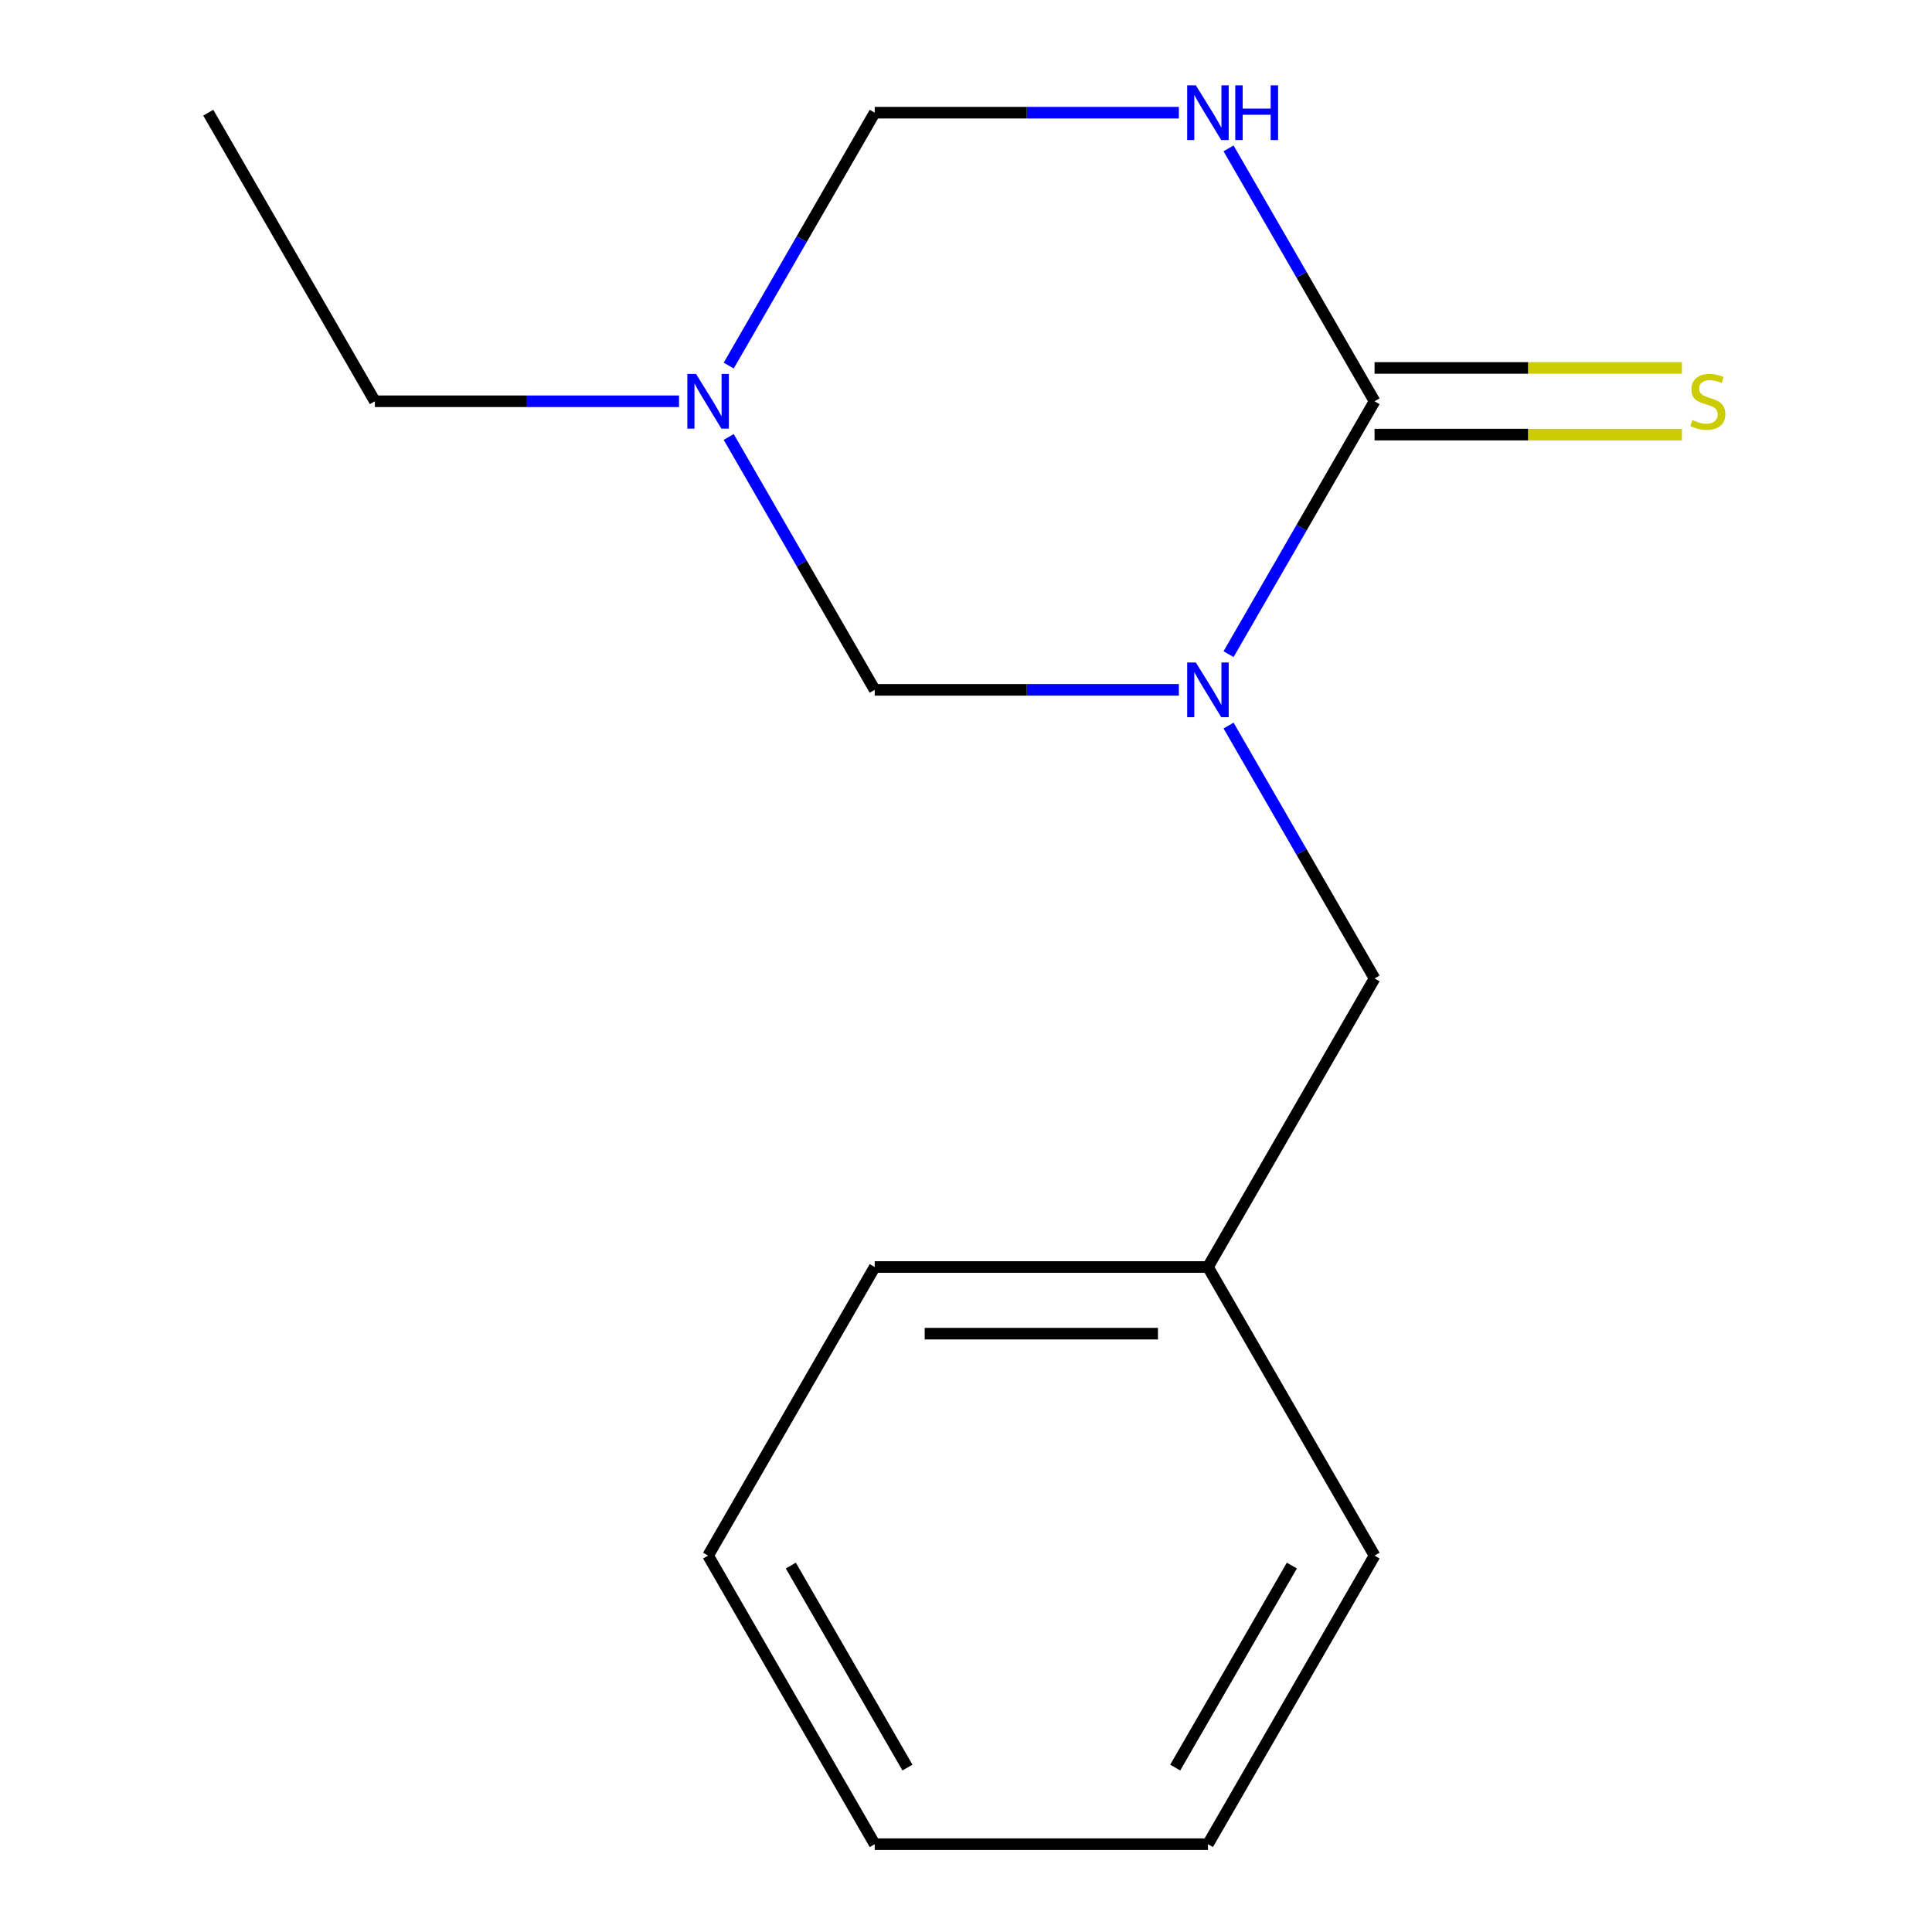 <?xml version='1.0' encoding='iso-8859-1'?>
<svg version='1.1' baseProfile='full'
              xmlns='http://www.w3.org/2000/svg'
                      xmlns:rdkit='http://www.rdkit.org/xml'
                      xmlns:xlink='http://www.w3.org/1999/xlink'
                  xml:space='preserve'
width='1000px' height='1000px' viewBox='0 0 1000 1000'>
<!-- END OF HEADER -->
<rect style='opacity:1.0;fill:#FFFFFF;stroke:none' width='1000' height='1000' x='0' y='0'> </rect>
<path class='bond-0' d='M 635.897,338.593 L 673.684,273.144' style='fill:none;fill-rule:evenodd;stroke:#0000FF;stroke-width:6px;stroke-linecap:butt;stroke-linejoin:miter;stroke-opacity:1' />
<path class='bond-0' d='M 673.684,273.144 L 711.471,207.695' style='fill:none;fill-rule:evenodd;stroke:#000000;stroke-width:6px;stroke-linecap:butt;stroke-linejoin:miter;stroke-opacity:1' />
<path class='bond-2' d='M 610.18,357.065 L 531.467,357.065' style='fill:none;fill-rule:evenodd;stroke:#0000FF;stroke-width:6px;stroke-linecap:butt;stroke-linejoin:miter;stroke-opacity:1' />
<path class='bond-2' d='M 531.467,357.065 L 452.754,357.065' style='fill:none;fill-rule:evenodd;stroke:#000000;stroke-width:6px;stroke-linecap:butt;stroke-linejoin:miter;stroke-opacity:1' />
<path class='bond-5' d='M 635.897,375.537 L 673.684,440.986' style='fill:none;fill-rule:evenodd;stroke:#0000FF;stroke-width:6px;stroke-linecap:butt;stroke-linejoin:miter;stroke-opacity:1' />
<path class='bond-5' d='M 673.684,440.986 L 711.471,506.435' style='fill:none;fill-rule:evenodd;stroke:#000000;stroke-width:6px;stroke-linecap:butt;stroke-linejoin:miter;stroke-opacity:1' />
<path class='bond-1' d='M 711.471,207.695 L 673.684,142.246' style='fill:none;fill-rule:evenodd;stroke:#000000;stroke-width:6px;stroke-linecap:butt;stroke-linejoin:miter;stroke-opacity:1' />
<path class='bond-1' d='M 673.684,142.246 L 635.897,76.797' style='fill:none;fill-rule:evenodd;stroke:#0000FF;stroke-width:6px;stroke-linecap:butt;stroke-linejoin:miter;stroke-opacity:1' />
<path class='bond-6' d='M 711.471,224.943 L 791.014,224.943' style='fill:none;fill-rule:evenodd;stroke:#000000;stroke-width:6px;stroke-linecap:butt;stroke-linejoin:miter;stroke-opacity:1' />
<path class='bond-6' d='M 791.014,224.943 L 870.557,224.943' style='fill:none;fill-rule:evenodd;stroke:#CCCC00;stroke-width:6px;stroke-linecap:butt;stroke-linejoin:miter;stroke-opacity:1' />
<path class='bond-6' d='M 711.471,190.447 L 791.014,190.447' style='fill:none;fill-rule:evenodd;stroke:#000000;stroke-width:6px;stroke-linecap:butt;stroke-linejoin:miter;stroke-opacity:1' />
<path class='bond-6' d='M 791.014,190.447 L 870.557,190.447' style='fill:none;fill-rule:evenodd;stroke:#CCCC00;stroke-width:6px;stroke-linecap:butt;stroke-linejoin:miter;stroke-opacity:1' />
<path class='bond-15' d='M 610.18,58.325 L 531.467,58.325' style='fill:none;fill-rule:evenodd;stroke:#0000FF;stroke-width:6px;stroke-linecap:butt;stroke-linejoin:miter;stroke-opacity:1' />
<path class='bond-15' d='M 531.467,58.325 L 452.754,58.325' style='fill:none;fill-rule:evenodd;stroke:#000000;stroke-width:6px;stroke-linecap:butt;stroke-linejoin:miter;stroke-opacity:1' />
<path class='bond-3' d='M 452.754,357.065 L 414.967,291.616' style='fill:none;fill-rule:evenodd;stroke:#000000;stroke-width:6px;stroke-linecap:butt;stroke-linejoin:miter;stroke-opacity:1' />
<path class='bond-3' d='M 414.967,291.616 L 377.18,226.167' style='fill:none;fill-rule:evenodd;stroke:#0000FF;stroke-width:6px;stroke-linecap:butt;stroke-linejoin:miter;stroke-opacity:1' />
<path class='bond-4' d='M 377.18,189.223 L 414.967,123.774' style='fill:none;fill-rule:evenodd;stroke:#0000FF;stroke-width:6px;stroke-linecap:butt;stroke-linejoin:miter;stroke-opacity:1' />
<path class='bond-4' d='M 414.967,123.774 L 452.754,58.325' style='fill:none;fill-rule:evenodd;stroke:#000000;stroke-width:6px;stroke-linecap:butt;stroke-linejoin:miter;stroke-opacity:1' />
<path class='bond-8' d='M 351.463,207.695 L 272.75,207.695' style='fill:none;fill-rule:evenodd;stroke:#0000FF;stroke-width:6px;stroke-linecap:butt;stroke-linejoin:miter;stroke-opacity:1' />
<path class='bond-8' d='M 272.75,207.695 L 194.037,207.695' style='fill:none;fill-rule:evenodd;stroke:#000000;stroke-width:6px;stroke-linecap:butt;stroke-linejoin:miter;stroke-opacity:1' />
<path class='bond-7' d='M 711.471,506.435 L 625.232,655.805' style='fill:none;fill-rule:evenodd;stroke:#000000;stroke-width:6px;stroke-linecap:butt;stroke-linejoin:miter;stroke-opacity:1' />
<path class='bond-9' d='M 625.232,655.805 L 452.754,655.805' style='fill:none;fill-rule:evenodd;stroke:#000000;stroke-width:6px;stroke-linecap:butt;stroke-linejoin:miter;stroke-opacity:1' />
<path class='bond-9' d='M 599.36,690.301 L 478.626,690.301' style='fill:none;fill-rule:evenodd;stroke:#000000;stroke-width:6px;stroke-linecap:butt;stroke-linejoin:miter;stroke-opacity:1' />
<path class='bond-10' d='M 625.232,655.805 L 711.471,805.175' style='fill:none;fill-rule:evenodd;stroke:#000000;stroke-width:6px;stroke-linecap:butt;stroke-linejoin:miter;stroke-opacity:1' />
<path class='bond-11' d='M 194.037,207.695 L 107.799,58.325' style='fill:none;fill-rule:evenodd;stroke:#000000;stroke-width:6px;stroke-linecap:butt;stroke-linejoin:miter;stroke-opacity:1' />
<path class='bond-12' d='M 452.754,655.805 L 366.515,805.175' style='fill:none;fill-rule:evenodd;stroke:#000000;stroke-width:6px;stroke-linecap:butt;stroke-linejoin:miter;stroke-opacity:1' />
<path class='bond-13' d='M 711.471,805.175 L 625.232,954.545' style='fill:none;fill-rule:evenodd;stroke:#000000;stroke-width:6px;stroke-linecap:butt;stroke-linejoin:miter;stroke-opacity:1' />
<path class='bond-13' d='M 668.661,810.333 L 608.294,914.892' style='fill:none;fill-rule:evenodd;stroke:#000000;stroke-width:6px;stroke-linecap:butt;stroke-linejoin:miter;stroke-opacity:1' />
<path class='bond-16' d='M 366.515,805.175 L 452.754,954.545' style='fill:none;fill-rule:evenodd;stroke:#000000;stroke-width:6px;stroke-linecap:butt;stroke-linejoin:miter;stroke-opacity:1' />
<path class='bond-16' d='M 409.325,810.333 L 469.692,914.892' style='fill:none;fill-rule:evenodd;stroke:#000000;stroke-width:6px;stroke-linecap:butt;stroke-linejoin:miter;stroke-opacity:1' />
<path class='bond-14' d='M 625.232,954.545 L 452.754,954.545' style='fill:none;fill-rule:evenodd;stroke:#000000;stroke-width:6px;stroke-linecap:butt;stroke-linejoin:miter;stroke-opacity:1' />
<path  class='atom-0' d='M 618.972 342.905
L 628.252 357.905
Q 629.172 359.385, 630.652 362.065
Q 632.132 364.745, 632.212 364.905
L 632.212 342.905
L 635.972 342.905
L 635.972 371.225
L 632.092 371.225
L 622.132 354.825
Q 620.972 352.905, 619.732 350.705
Q 618.532 348.505, 618.172 347.825
L 618.172 371.225
L 614.492 371.225
L 614.492 342.905
L 618.972 342.905
' fill='#0000FF'/>
<path  class='atom-2' d='M 618.972 44.165
L 628.252 59.165
Q 629.172 60.645, 630.652 63.325
Q 632.132 66.005, 632.212 66.165
L 632.212 44.165
L 635.972 44.165
L 635.972 72.485
L 632.092 72.485
L 622.132 56.085
Q 620.972 54.165, 619.732 51.965
Q 618.532 49.765, 618.172 49.085
L 618.172 72.485
L 614.492 72.485
L 614.492 44.165
L 618.972 44.165
' fill='#0000FF'/>
<path  class='atom-2' d='M 639.372 44.165
L 643.212 44.165
L 643.212 56.205
L 657.692 56.205
L 657.692 44.165
L 661.532 44.165
L 661.532 72.485
L 657.692 72.485
L 657.692 59.405
L 643.212 59.405
L 643.212 72.485
L 639.372 72.485
L 639.372 44.165
' fill='#0000FF'/>
<path  class='atom-4' d='M 360.255 193.535
L 369.535 208.535
Q 370.455 210.015, 371.935 212.695
Q 373.415 215.375, 373.495 215.535
L 373.495 193.535
L 377.255 193.535
L 377.255 221.855
L 373.375 221.855
L 363.415 205.455
Q 362.255 203.535, 361.015 201.335
Q 359.815 199.135, 359.455 198.455
L 359.455 221.855
L 355.775 221.855
L 355.775 193.535
L 360.255 193.535
' fill='#0000FF'/>
<path  class='atom-7' d='M 875.949 217.415
Q 876.269 217.535, 877.589 218.095
Q 878.909 218.655, 880.349 219.015
Q 881.829 219.335, 883.269 219.335
Q 885.949 219.335, 887.509 218.055
Q 889.069 216.735, 889.069 214.455
Q 889.069 212.895, 888.269 211.935
Q 887.509 210.975, 886.309 210.455
Q 885.109 209.935, 883.109 209.335
Q 880.589 208.575, 879.069 207.855
Q 877.589 207.135, 876.509 205.615
Q 875.469 204.095, 875.469 201.535
Q 875.469 197.975, 877.869 195.775
Q 880.309 193.575, 885.109 193.575
Q 888.389 193.575, 892.109 195.135
L 891.189 198.215
Q 887.789 196.815, 885.229 196.815
Q 882.469 196.815, 880.949 197.975
Q 879.429 199.095, 879.469 201.055
Q 879.469 202.575, 880.229 203.495
Q 881.029 204.415, 882.149 204.935
Q 883.309 205.455, 885.229 206.055
Q 887.789 206.855, 889.309 207.655
Q 890.829 208.455, 891.909 210.095
Q 893.029 211.695, 893.029 214.455
Q 893.029 218.375, 890.389 220.495
Q 887.789 222.575, 883.429 222.575
Q 880.909 222.575, 878.989 222.015
Q 877.109 221.495, 874.869 220.575
L 875.949 217.415
' fill='#CCCC00'/>
</svg>

